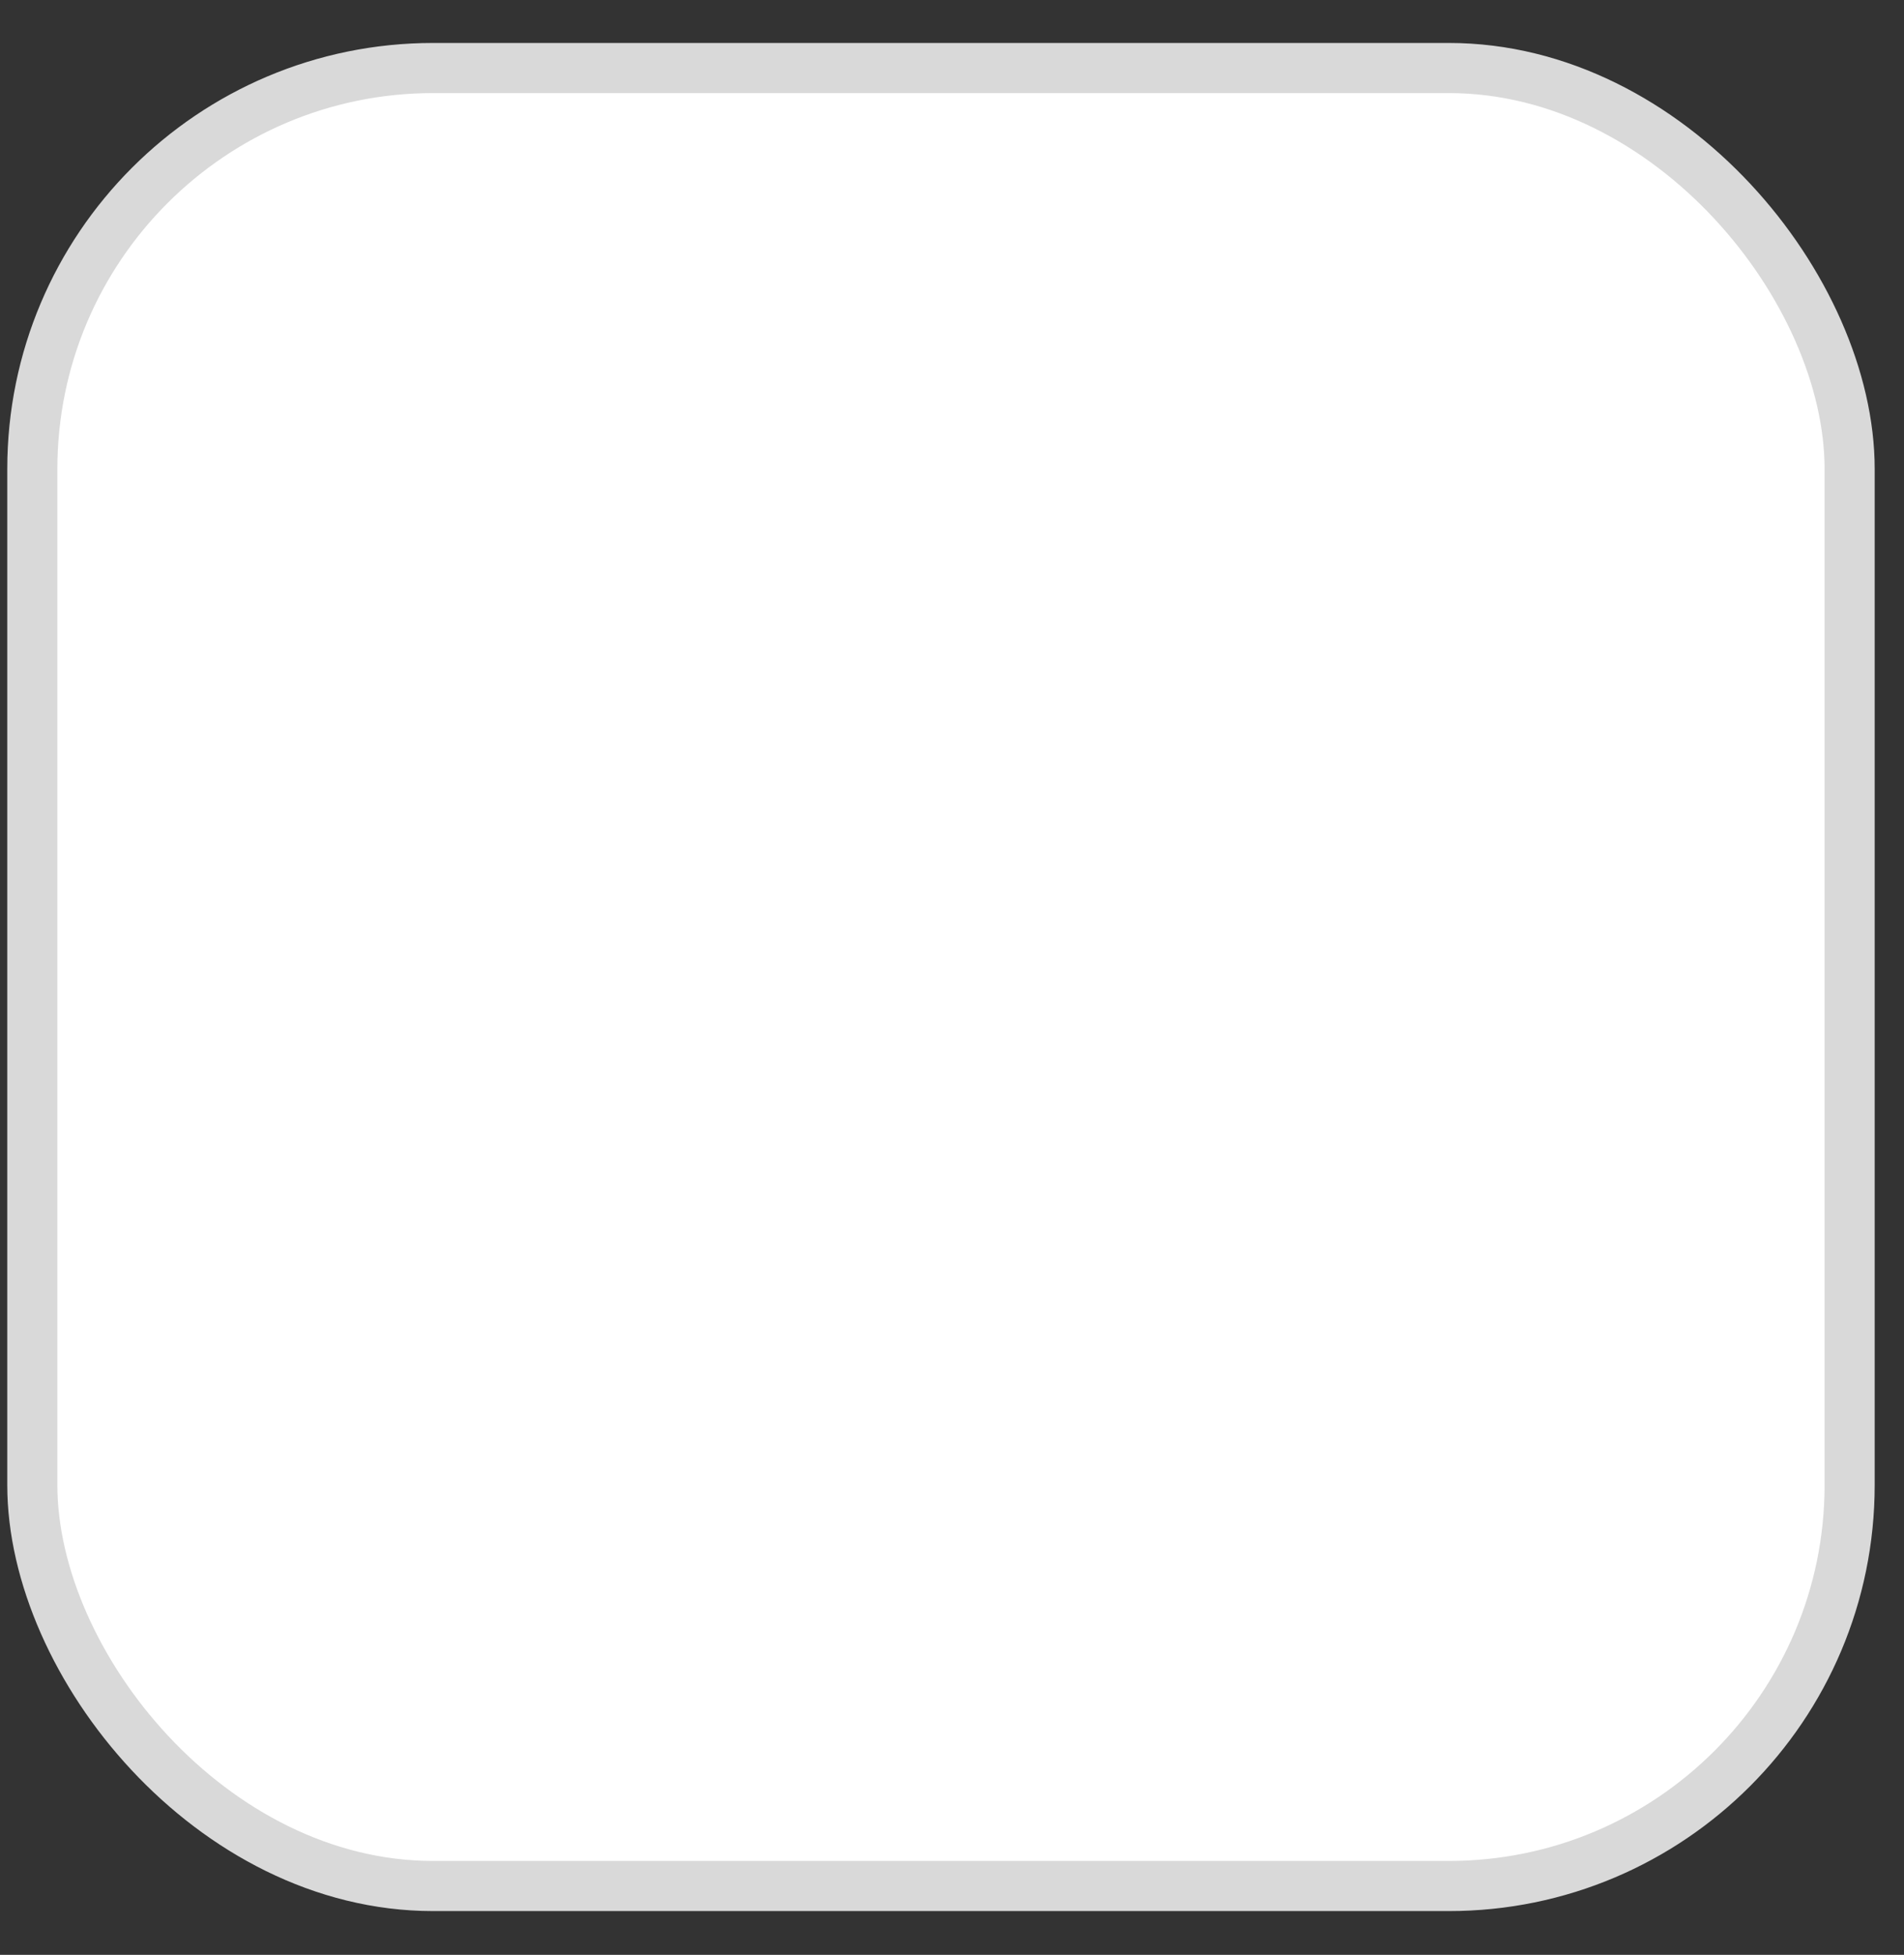 <svg width="38" height="39" viewBox="0 0 38 39" fill="none" xmlns="http://www.w3.org/2000/svg">
<rect x="0" y="0" width="38" height="39" fill="#333333" stroke="none"/>
<rect x="0.645" y="1.357" width="36.27" height="36.27" rx="8" fill="white" stroke="#D9D9D9"/>
</svg>
